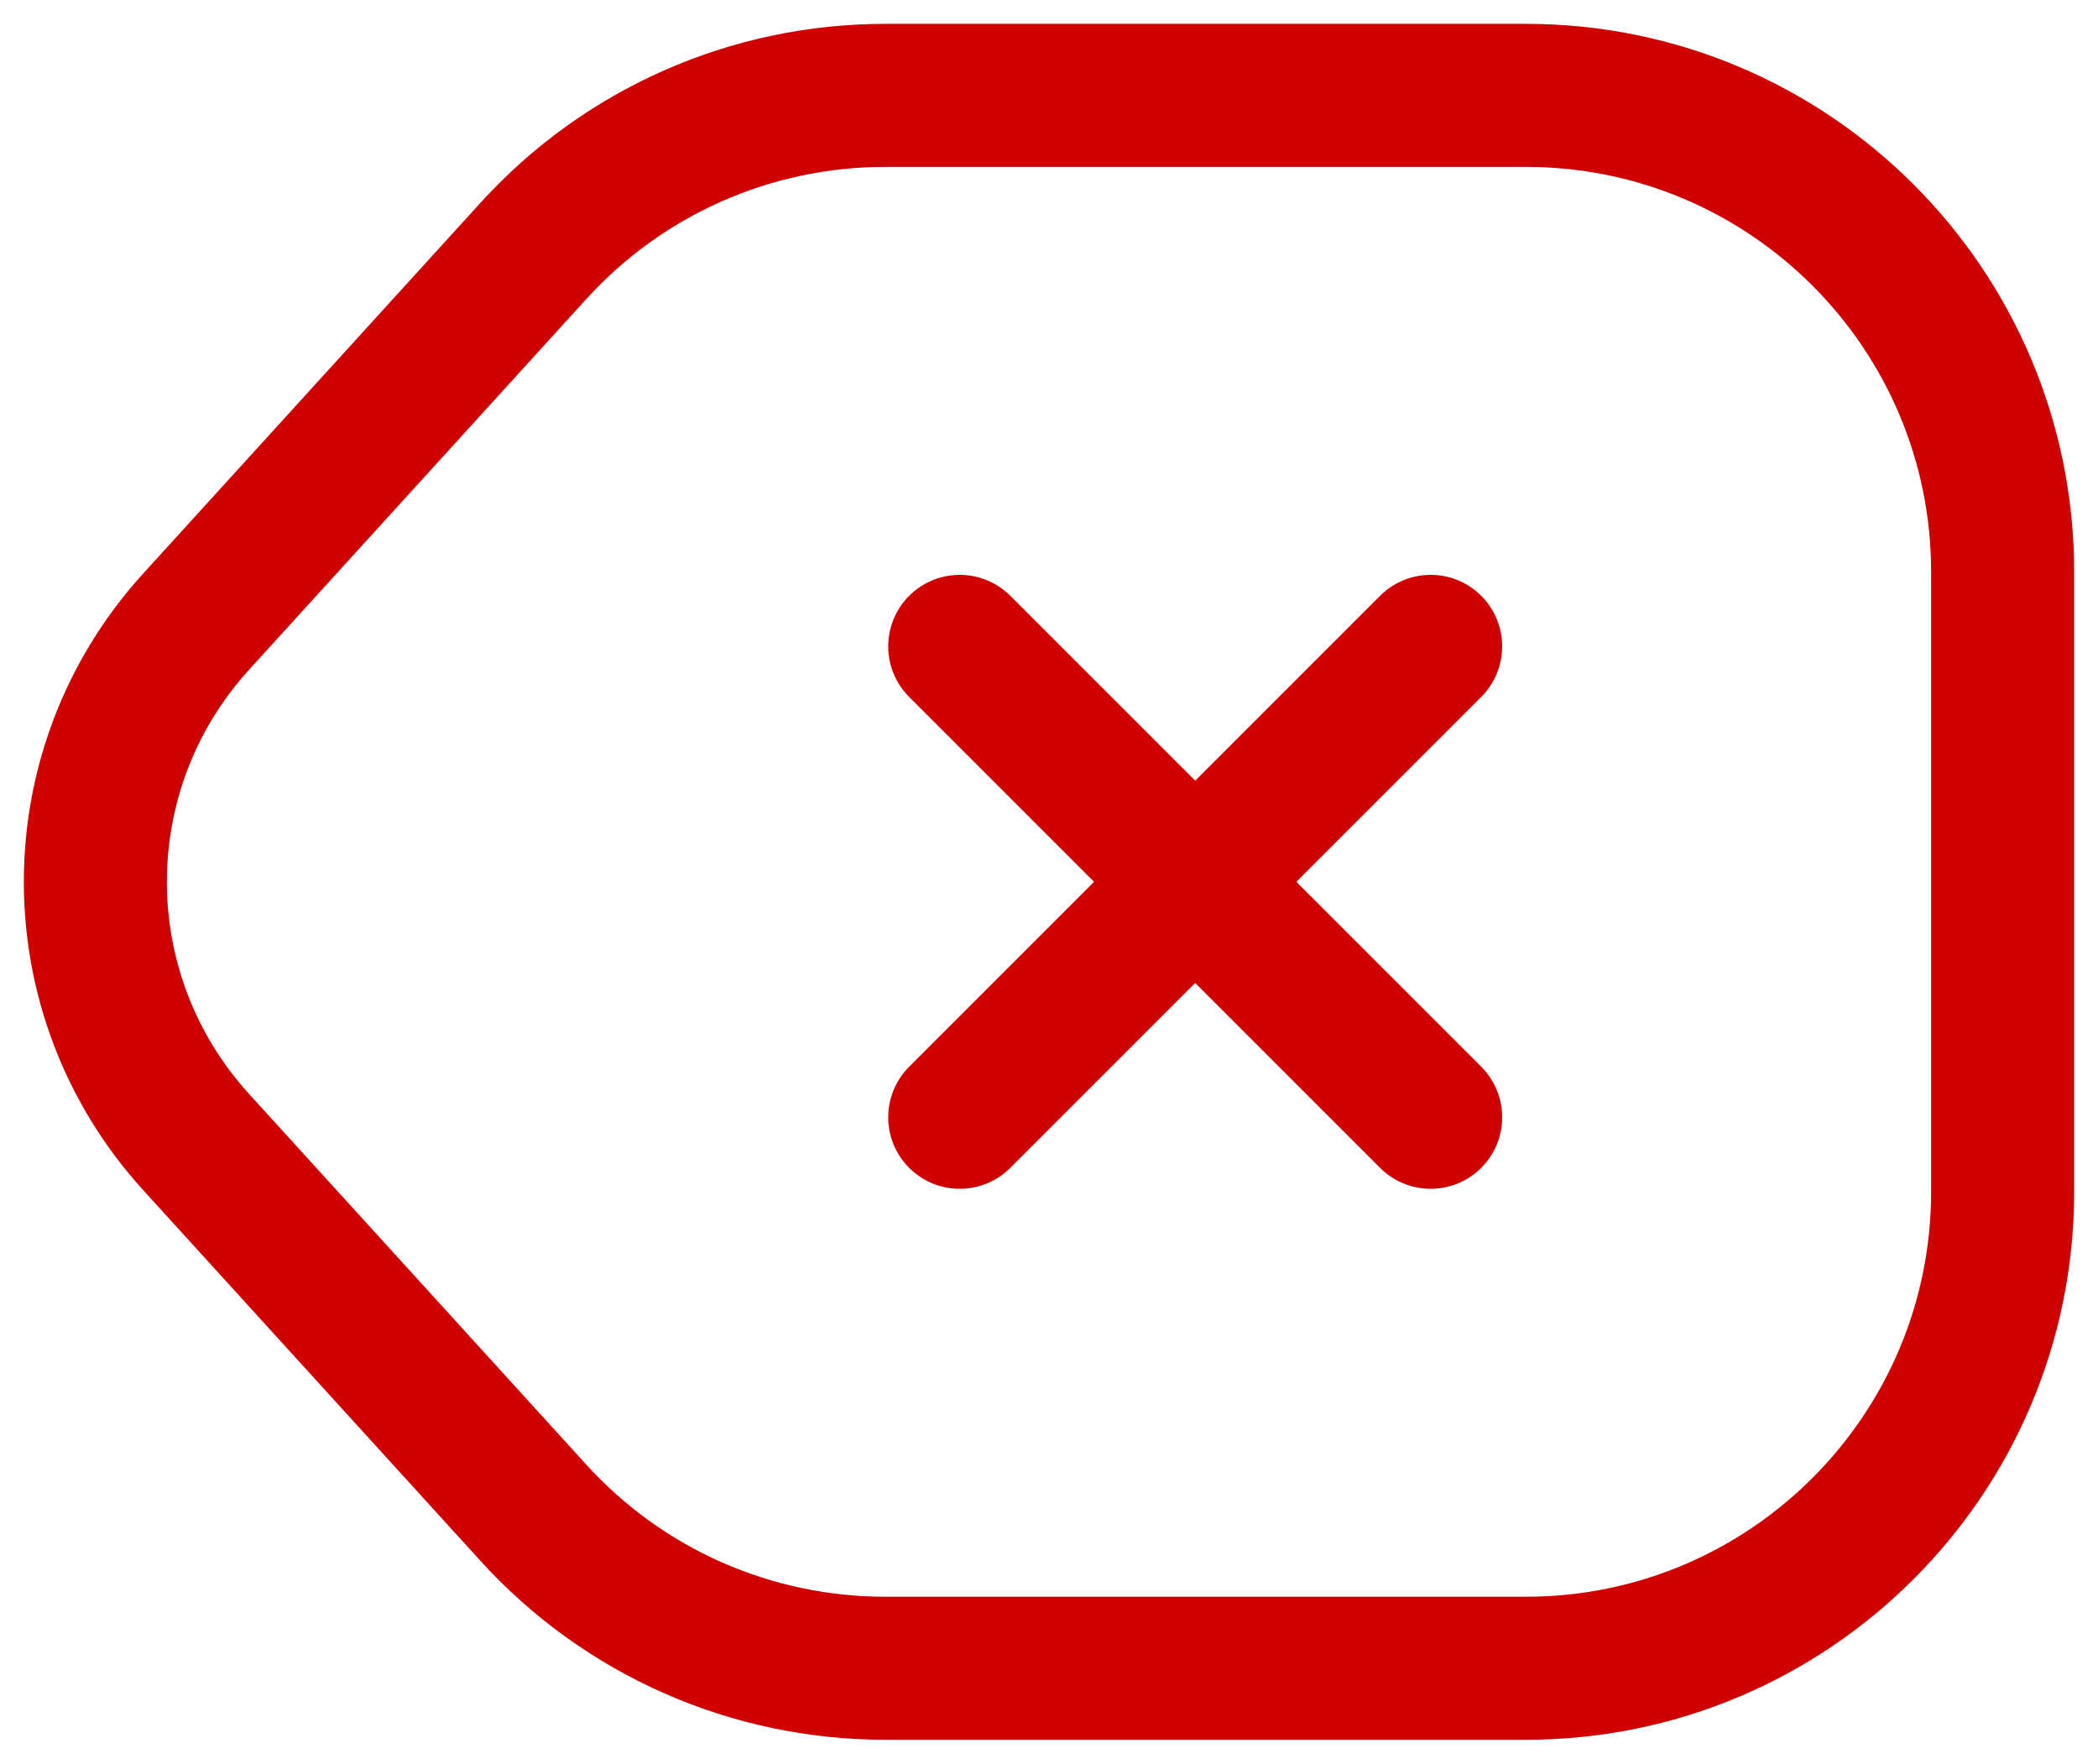 <svg width="44" height="37" viewBox="0 0 44 37" fill="none" xmlns="http://www.w3.org/2000/svg">
<path d="M18.569 34.987H32.004C37.522 34.987 42 30.509 42 24.991V11.996C42 6.478 37.522 2 32.004 2H18.569C15.75 2 13.071 3.18 11.171 5.279L4.114 13.036C1.295 16.135 1.295 20.853 4.114 23.952L11.171 31.709C13.071 33.808 15.75 34.987 18.569 34.987Z" stroke="#D00000" stroke-width="3" stroke-linecap="round" stroke-linejoin="round"/>
<path d="M30.004 23.432L20.128 13.556" stroke="#D00000" stroke-width="3" stroke-linecap="round"/>
<path d="M20.128 23.432L30.004 13.556" stroke="#D00000" stroke-width="3" stroke-linecap="round"/>
</svg>
